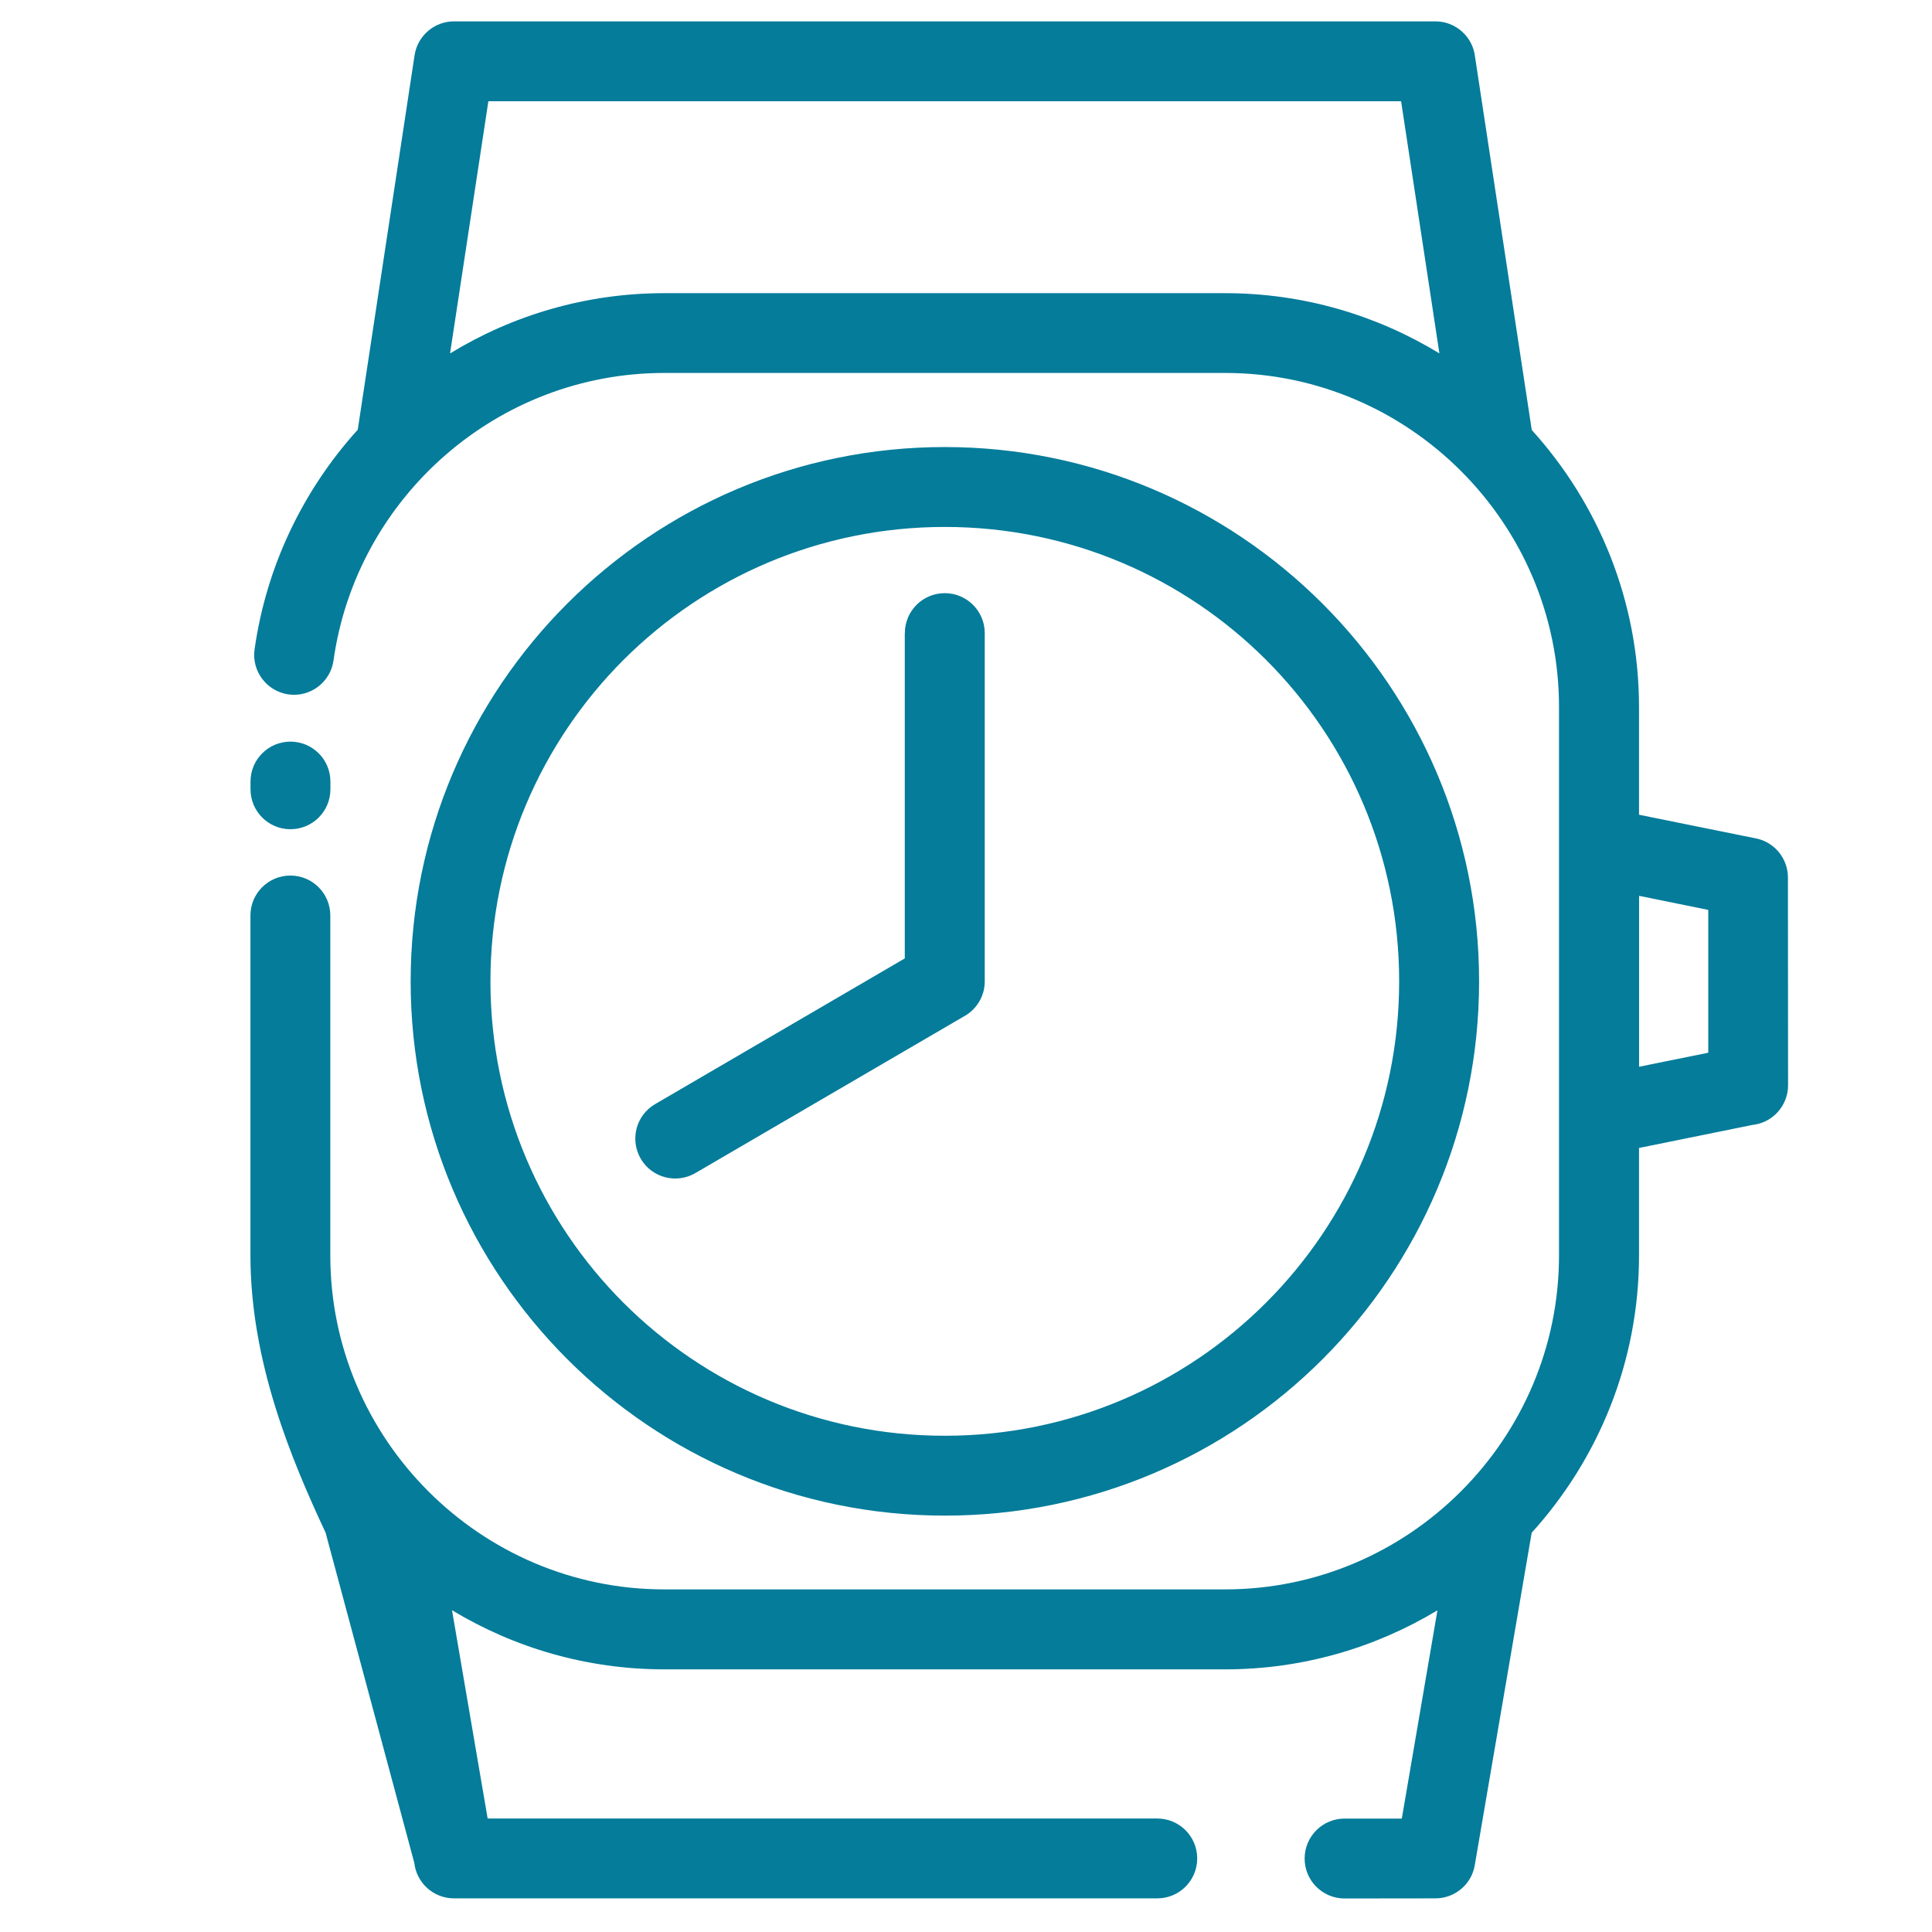 <svg width="54" height="54" viewBox="0 0 54 54" fill="none" xmlns="http://www.w3.org/2000/svg">
<g clip-path="url(#clip0_42_9)">
<path fill-rule="evenodd" clip-rule="evenodd" d="M9.235 22.061C9.235 22.677 8.735 23.177 8.118 23.177C7.502 23.177 7.002 22.677 7.002 22.061V21.845C7.002 21.227 7.502 20.729 8.118 20.729C8.735 20.729 9.235 21.227 9.235 21.845V22.061ZM9.998 12.018L11.587 1.548C11.67 0.994 12.147 0.597 12.69 0.597H40.119C40.692 0.597 41.167 1.031 41.228 1.589L42.813 12.018C44.675 14.074 45.811 16.795 45.811 19.765V22.772L49.079 23.434C49.607 23.539 49.973 24.006 49.973 24.525L49.977 30.333C49.977 30.909 49.541 31.384 48.981 31.442L45.811 32.086V35.092C45.811 38.064 44.673 40.785 42.811 42.841L41.22 52.134C41.128 52.677 40.655 53.06 40.121 53.06L37.581 53.063C36.964 53.063 36.465 52.563 36.465 51.947C36.465 51.33 36.964 50.83 37.581 50.83H39.181L40.177 45.009C38.44 46.055 36.408 46.659 34.243 46.659H18.568C16.403 46.659 14.371 46.055 12.634 45.006L13.63 50.828H32.346C32.963 50.828 33.462 51.327 33.462 51.944C33.462 52.562 32.963 53.06 32.346 53.06H12.69C12.115 53.06 11.641 52.625 11.58 52.067L9.1 42.837C8.138 40.781 7 38.06 7 35.088V25.588C7 24.971 7.499 24.472 8.116 24.472C8.733 24.472 9.232 24.971 9.232 25.588V35.088C9.232 37.659 10.281 39.992 11.971 41.681C13.662 43.375 15.997 44.424 18.565 44.424H34.24C36.811 44.424 39.144 43.375 40.833 41.685C42.527 39.993 43.575 37.658 43.575 35.09V19.76C43.575 17.189 42.527 14.857 40.837 13.167C39.145 11.473 36.811 10.424 34.243 10.424H18.567C16.235 10.424 14.094 11.29 12.454 12.716C10.791 14.161 9.642 16.182 9.322 18.459C9.237 19.067 8.674 19.494 8.066 19.409C7.458 19.324 7.03 18.762 7.115 18.153C7.445 15.814 8.48 13.691 9.997 12.013L9.998 12.018ZM40.232 9.879L39.161 2.83H13.65L12.579 9.879C14.327 8.81 16.379 8.194 18.568 8.194H34.243C36.429 8.194 38.481 8.81 40.23 9.877L40.232 9.879ZM45.813 29.816L47.747 29.424V25.432L45.813 25.039V29.816ZM26.407 12.495C30.526 12.495 34.258 14.168 36.961 16.869L36.968 16.876C39.669 19.58 41.341 23.312 41.341 27.429C41.341 31.55 39.669 35.284 36.968 37.988C34.267 40.69 30.532 42.362 26.409 42.362C22.291 42.362 18.559 40.69 15.855 37.988C13.15 35.282 11.478 31.55 11.478 27.429C11.478 23.31 13.15 19.576 15.851 16.874C18.557 14.168 22.289 12.495 26.409 12.495H26.407ZM35.39 18.446C33.094 16.15 29.918 14.728 26.407 14.728C22.9 14.728 19.723 16.15 17.425 18.446C15.129 20.744 13.708 23.92 13.708 27.429C13.708 30.937 15.129 34.114 17.425 36.412C19.723 38.708 22.899 40.13 26.407 40.13C29.915 40.13 33.09 38.708 35.387 36.41C37.685 34.112 39.107 30.938 39.107 27.429C39.107 23.919 37.685 20.742 35.39 18.446ZM25.291 17.696C25.291 17.079 25.79 16.579 26.407 16.579C27.024 16.579 27.524 17.079 27.524 17.696V27.429C27.524 27.856 27.284 28.227 26.931 28.415L19.435 32.788C18.903 33.098 18.219 32.919 17.909 32.387C17.599 31.855 17.778 31.17 18.31 30.861L25.289 26.788V17.693L25.291 17.696Z" fill="#047C9A"/>
</g>
<defs>
<clipPath id="clip0_42_9">
<rect width="43" height="54" fill="white" transform="translate(7)"/>
</clipPath>
</defs>
</svg>
